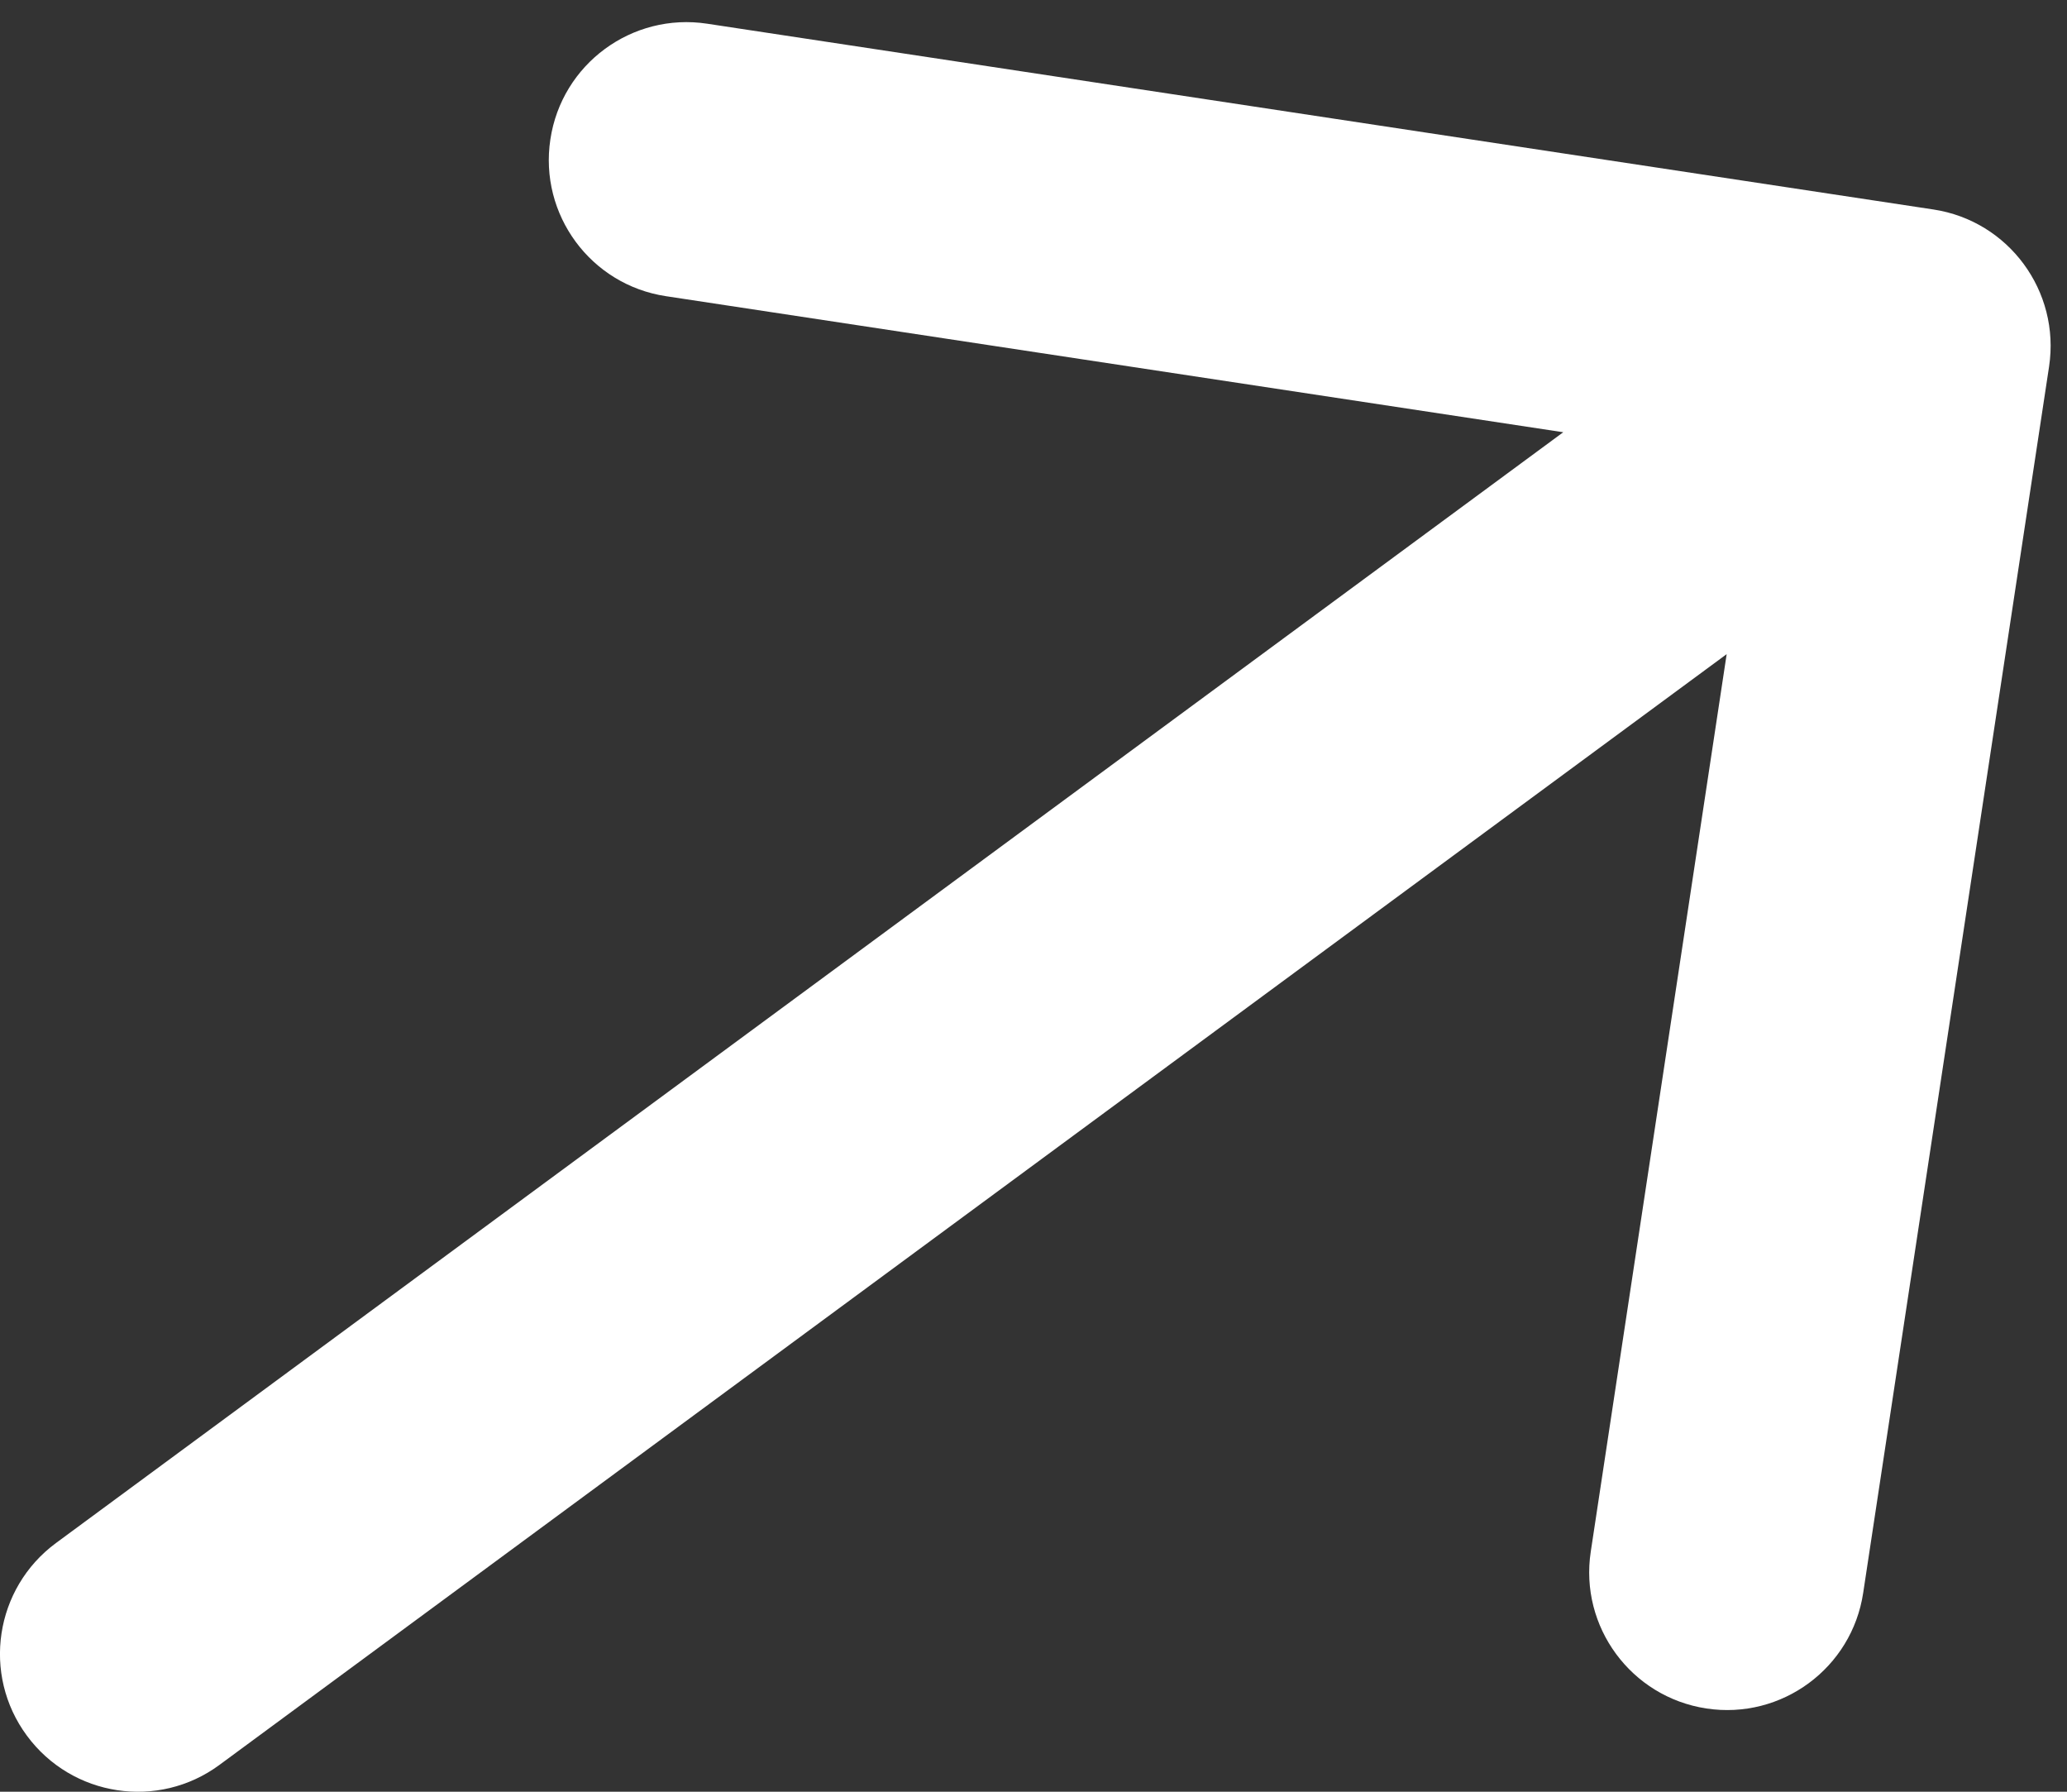<svg width="15" height="13" viewBox="0 0 15 13" fill="none" xmlns="http://www.w3.org/2000/svg">
<rect x="0" y="0" width="15" height="13" fill="#333333" stroke="none"/>
<path d="M0.407 11.195C-0.038 11.523 -0.133 12.149 0.195 12.593C0.523 13.038 1.149 13.133 1.593 12.805L1 12L0.407 11.195ZM14.87 2.659C14.952 2.113 14.577 1.603 14.031 1.52L5.132 0.172C4.586 0.089 4.076 0.465 3.994 1.011C3.911 1.557 4.287 2.067 4.833 2.149L12.742 3.348L11.544 11.258C11.461 11.803 11.837 12.313 12.383 12.396C12.929 12.479 13.439 12.103 13.521 11.557L14.87 2.659ZM1 12L1.593 12.805L14.474 3.314L13.881 2.509L13.288 1.704L0.407 11.195L1 12Z" fill="white"/>
</svg>
